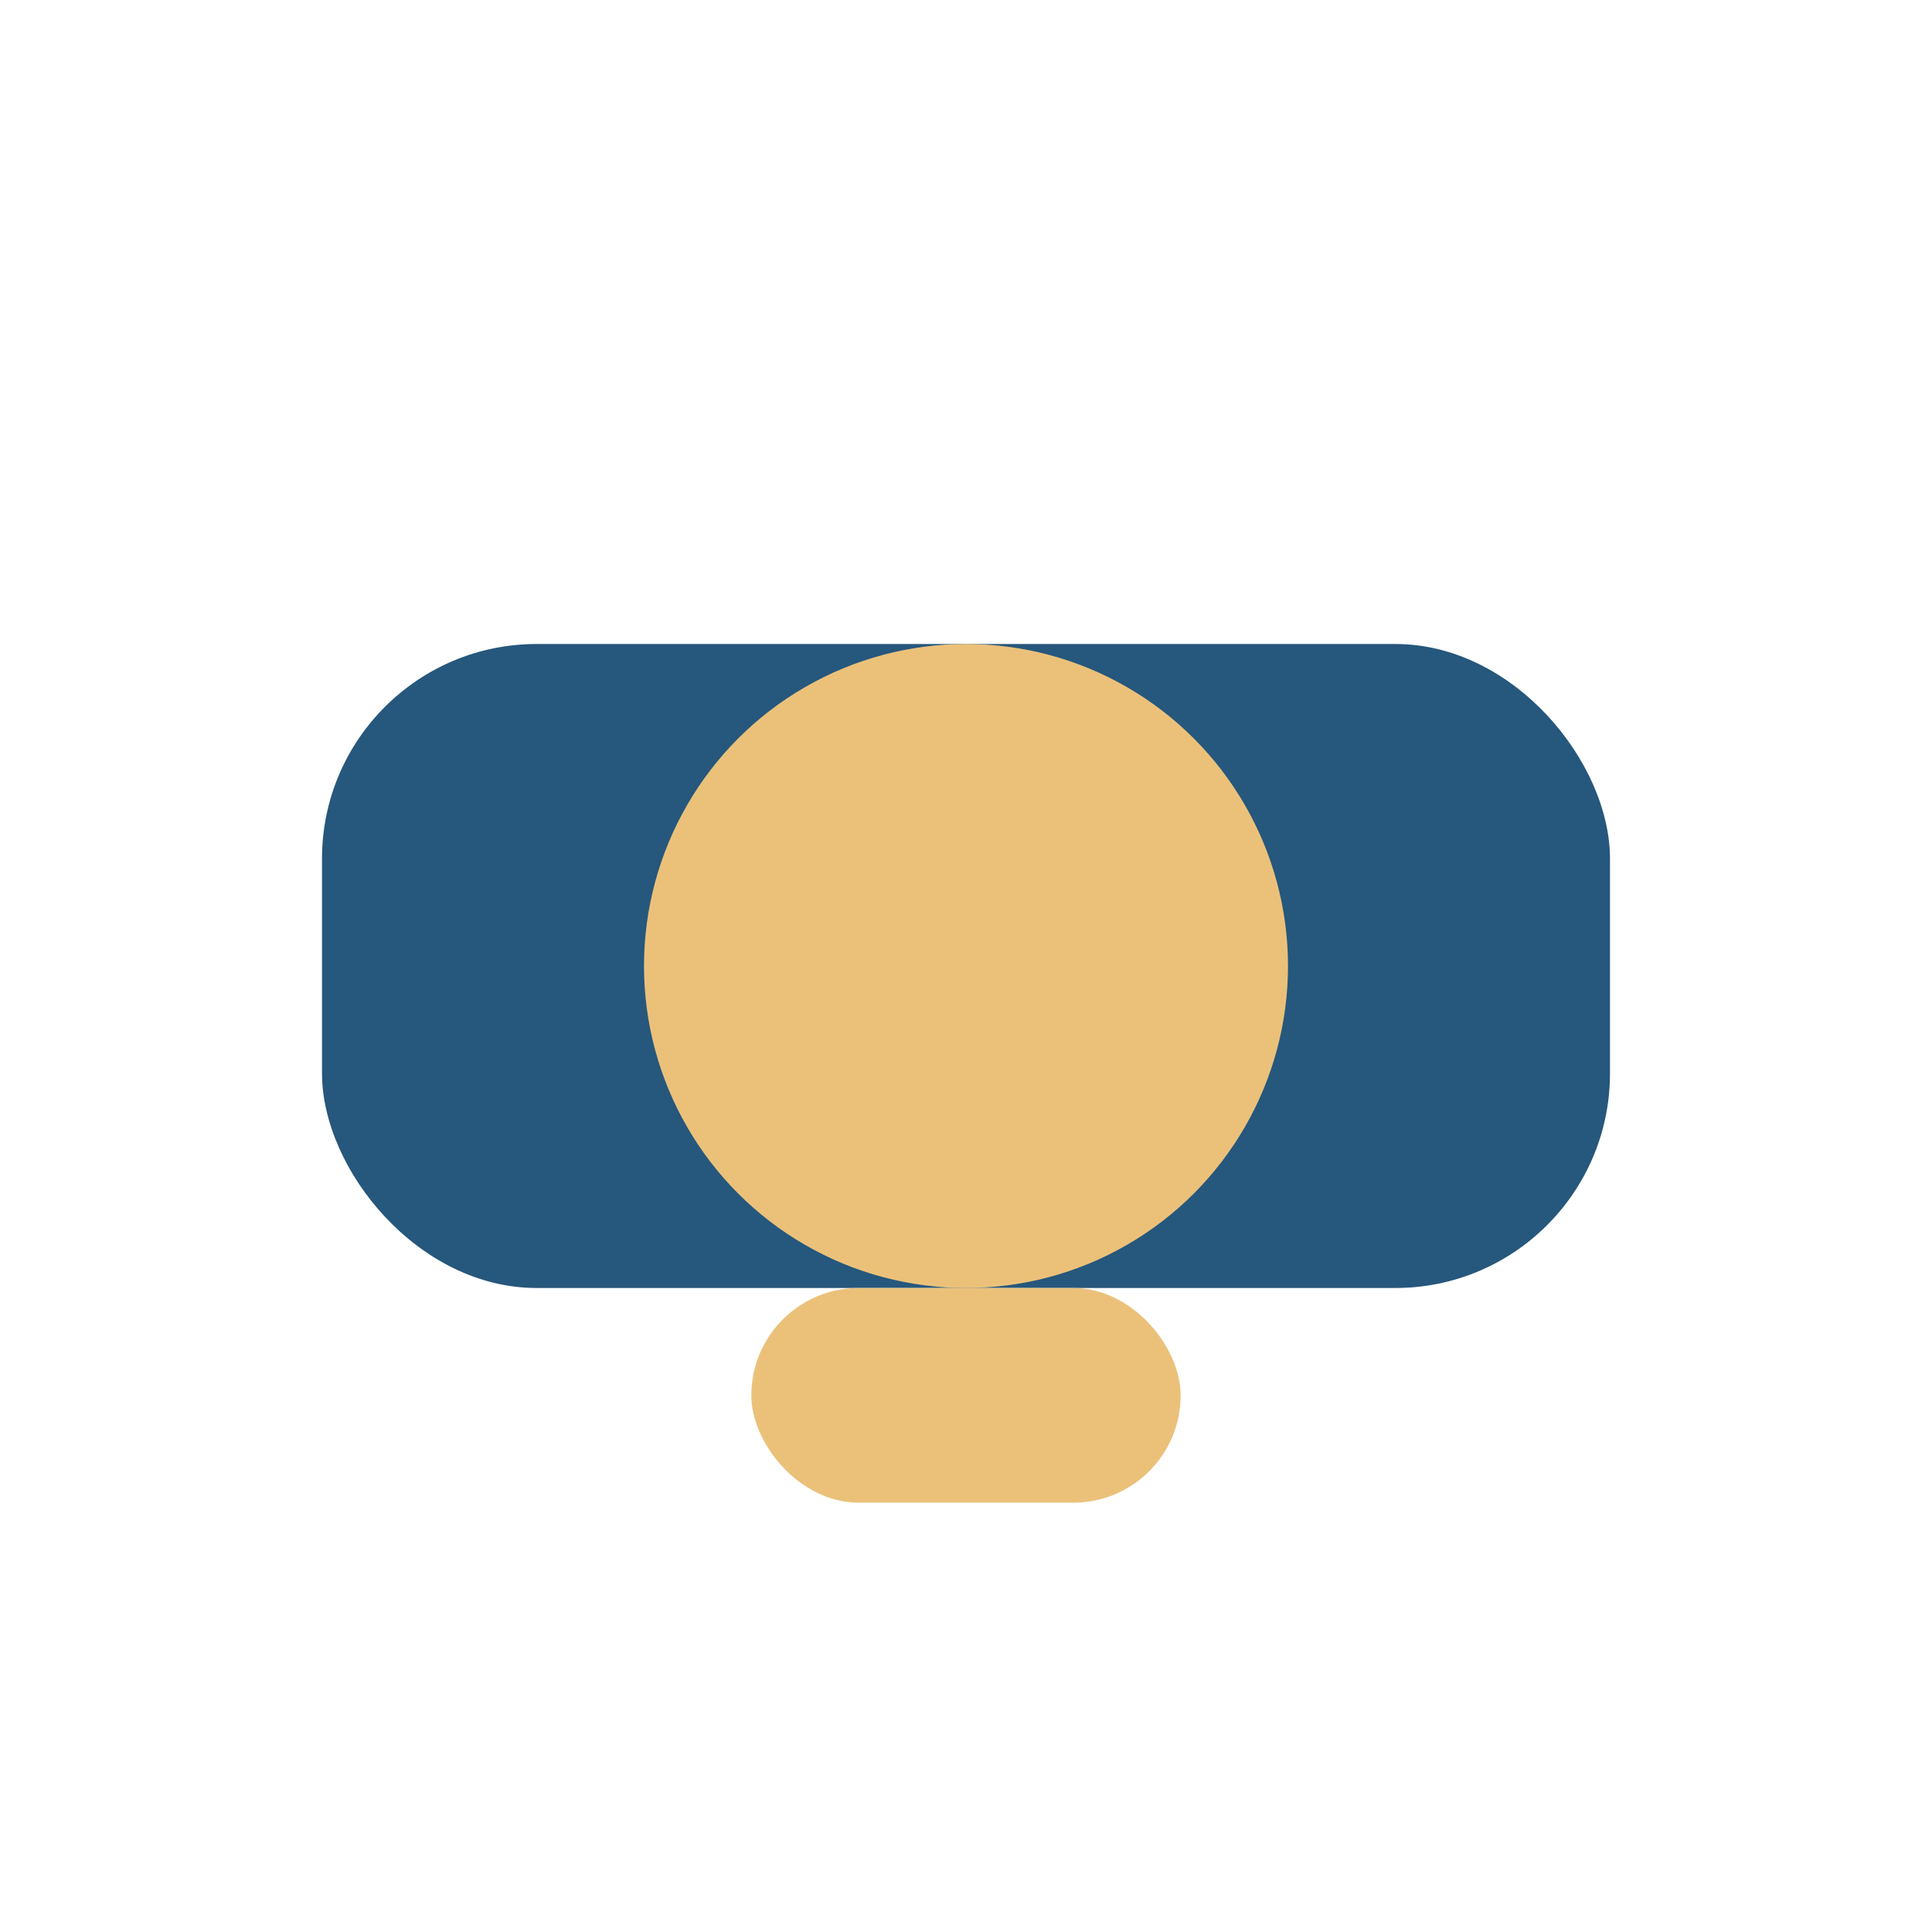 <?xml version="1.0" encoding="UTF-8"?>
<svg xmlns="http://www.w3.org/2000/svg" width="36" height="36" viewBox="0 0 36 36"><rect x="6" y="12" width="24" height="12" rx="4" fill="#26577C"/><circle cx="18" cy="18" r="6" fill="#EBC17A"/><rect x="14" y="24" width="8" height="4" rx="2" fill="#EBC17A"/></svg>